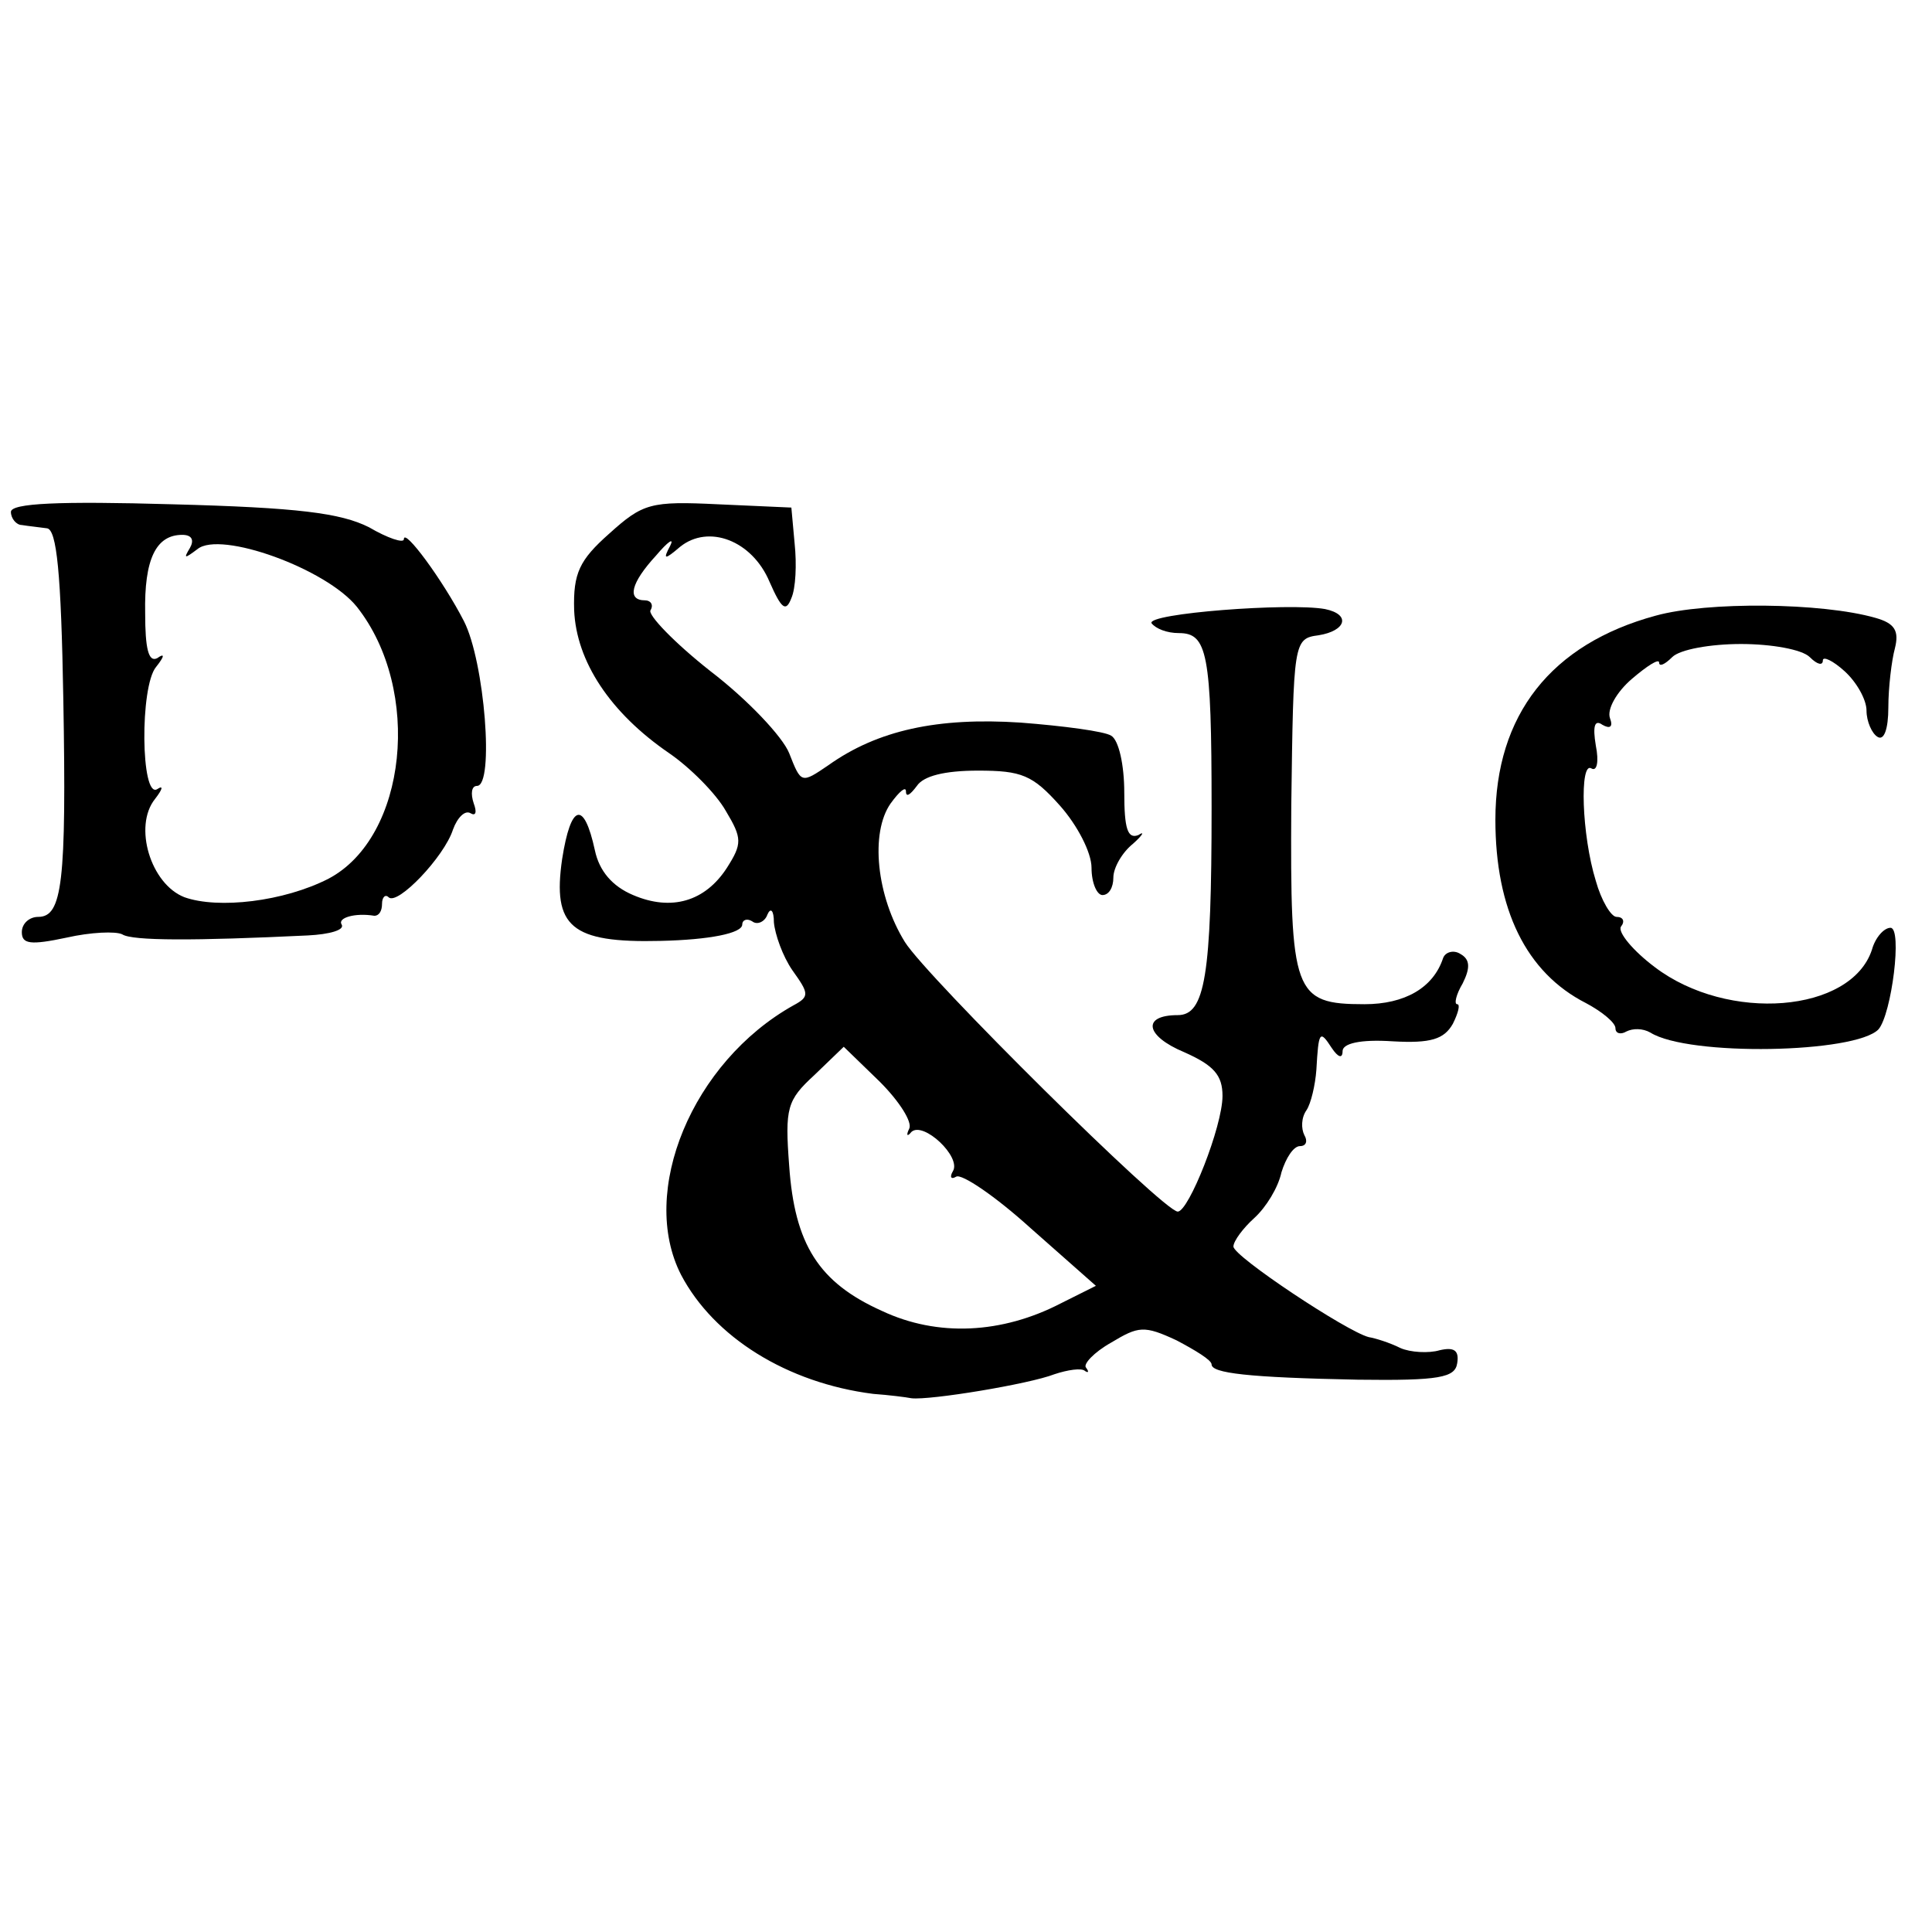 <?xml version="1.0" standalone="no"?>
<!DOCTYPE svg PUBLIC "-//W3C//DTD SVG 20010904//EN"
 "http://www.w3.org/TR/2001/REC-SVG-20010904/DTD/svg10.dtd">
<svg version="1.0" xmlns="http://www.w3.org/2000/svg"
 width="177pt" height="177pt" viewBox="0 0 177 177"
 preserveAspectRatio="xMidYMid meet">
<g transform="translate(0,177) scale(0.1,-0.1)"
fill="#000000" stroke="none">
<path d="M10 1301 c0 -6 5 -12 10 -12 6 -1 16 -2 23 -3 9 -1 13 -41 15 -156 3
-169 -1 -200 -23 -200 -8 0 -15 -6 -15 -14 0 -11 8 -12 41 -5 22 5 45 6 51 3
9 -6 66 -6 170 -1 20 1 34 5 31 10 -4 6 12 11 30 8 4 0 7 4 7 11 0 6 3 9 6 6
8 -8 51 37 59 62 4 11 11 18 16 15 5 -3 6 1 3 9 -3 9 -2 16 3 16 16 0 7 114
-12 151 -19 37 -55 86 -55 75 0 -4 -15 1 -32 11 -26 13 -65 18 -180 21 -104 3
-148 1 -148 -7z m164 -33 c-6 -10 -5 -10 7 -1 21 17 118 -18 146 -53 60 -76
46 -211 -26 -249 -41 -21 -101 -28 -132 -17 -31 12 -47 65 -27 90 7 9 8 13 2
9 -15 -9 -16 94 -1 112 8 10 8 13 1 8 -8 -4 -11 9 -11 41 -1 50 10 72 34 72 9
0 11 -5 7 -12z"/>
<path d="M558 1281 c-27 -24 -33 -36 -32 -70 2 -47 33 -94 87 -131 19 -13 43
-37 52 -53 15 -25 15 -30 1 -52 -20 -31 -51 -40 -86 -25 -19 8 -31 22 -35 41
-10 46 -22 43 -30 -8 -9 -62 8 -77 90 -75 45 1 75 7 75 15 0 4 4 6 9 3 5 -4
12 0 14 6 3 7 6 4 6 -7 1 -11 8 -31 17 -44 15 -21 16 -24 1 -32 -93 -52 -142
-171 -103 -247 30 -57 97 -99 176 -109 14 -1 30 -3 35 -4 17 -2 108 13 131 22
12 4 25 6 28 3 3 -2 4 -1 1 3 -3 3 7 14 23 23 25 15 30 16 60 2 17 -9 32 -18
32 -22 0 -8 33 -12 134 -14 75 -1 89 2 91 15 2 12 -3 15 -16 12 -10 -3 -27 -2
-36 2 -10 5 -23 9 -29 10 -20 5 -124 74 -124 83 0 5 9 17 19 26 11 10 22 28
25 42 4 13 11 24 17 24 6 0 7 5 4 10 -3 6 -3 16 2 23 4 6 8 23 9 37 2 35 3 37
14 20 6 -9 10 -10 10 -3 0 7 16 11 46 9 35 -2 47 2 55 16 5 10 7 18 4 18 -3 0
-1 9 5 19 7 14 7 22 -2 27 -6 4 -14 2 -16 -4 -9 -27 -35 -42 -72 -42 -65 0
-68 10 -67 182 2 150 2 153 25 156 25 4 30 19 6 24 -33 6 -164 -4 -159 -13 4
-5 14 -9 25 -9 26 0 30 -18 30 -160 0 -154 -6 -190 -31 -190 -33 0 -30 -19 6
-34 27 -12 35 -21 35 -40 0 -28 -31 -106 -41 -106 -13 0 -230 215 -250 247
-26 42 -32 100 -13 127 8 11 14 16 14 11 0 -6 4 -3 10 5 6 9 25 14 56 14 40 0
50 -4 75 -32 16 -18 29 -43 29 -57 0 -14 5 -25 10 -25 6 0 10 7 10 16 0 9 8
23 18 31 9 8 11 12 5 8 -10 -4 -13 6 -13 39 0 25 -5 48 -12 52 -6 4 -44 9 -83
12 -76 5 -131 -7 -176 -39 -25 -17 -25 -17 -36 11 -6 15 -38 49 -72 75 -33 26
-58 52 -55 56 3 5 0 9 -5 9 -17 0 -13 16 10 41 11 13 17 17 13 9 -7 -13 -5
-13 9 -1 26 21 66 6 82 -32 11 -25 15 -28 20 -15 4 9 5 31 3 50 l-3 33 -67 3
c-62 3 -69 1 -100 -27z m275 -545 c-3 -6 -2 -8 2 -3 11 10 46 -23 38 -36 -3
-5 -2 -8 3 -5 5 3 36 -18 68 -47 l60 -53 -32 -16 c-54 -28 -113 -31 -164 -7
-58 26 -80 61 -85 133 -4 53 -2 60 23 83 l27 26 33 -32 c18 -18 30 -37 27 -43z"/>
<path d="M1517 1206 c-96 -26 -147 -91 -147 -187 0 -82 28 -140 83 -168 15 -8
27 -18 27 -23 0 -5 5 -6 10 -3 6 3 15 3 22 -1 35 -22 188 -19 209 3 12 14 22
93 11 93 -6 0 -14 -9 -17 -20 -19 -58 -132 -67 -199 -16 -20 15 -34 32 -31 37
4 5 2 9 -4 9 -5 0 -14 15 -19 33 -13 42 -15 110 -4 103 5 -3 7 6 4 21 -3 18
-1 24 6 19 7 -4 10 -2 7 6 -3 8 6 24 20 36 14 12 25 19 25 15 0 -4 5 -2 12 5
7 7 35 12 63 12 28 0 56 -5 63 -12 7 -7 12 -8 12 -3 0 4 9 0 20 -10 11 -10 20
-26 20 -36 0 -10 5 -21 10 -24 6 -4 10 7 10 27 0 18 3 43 6 54 4 16 0 23 -18
28 -49 14 -154 15 -201 2z"/>
</g>
</svg>
